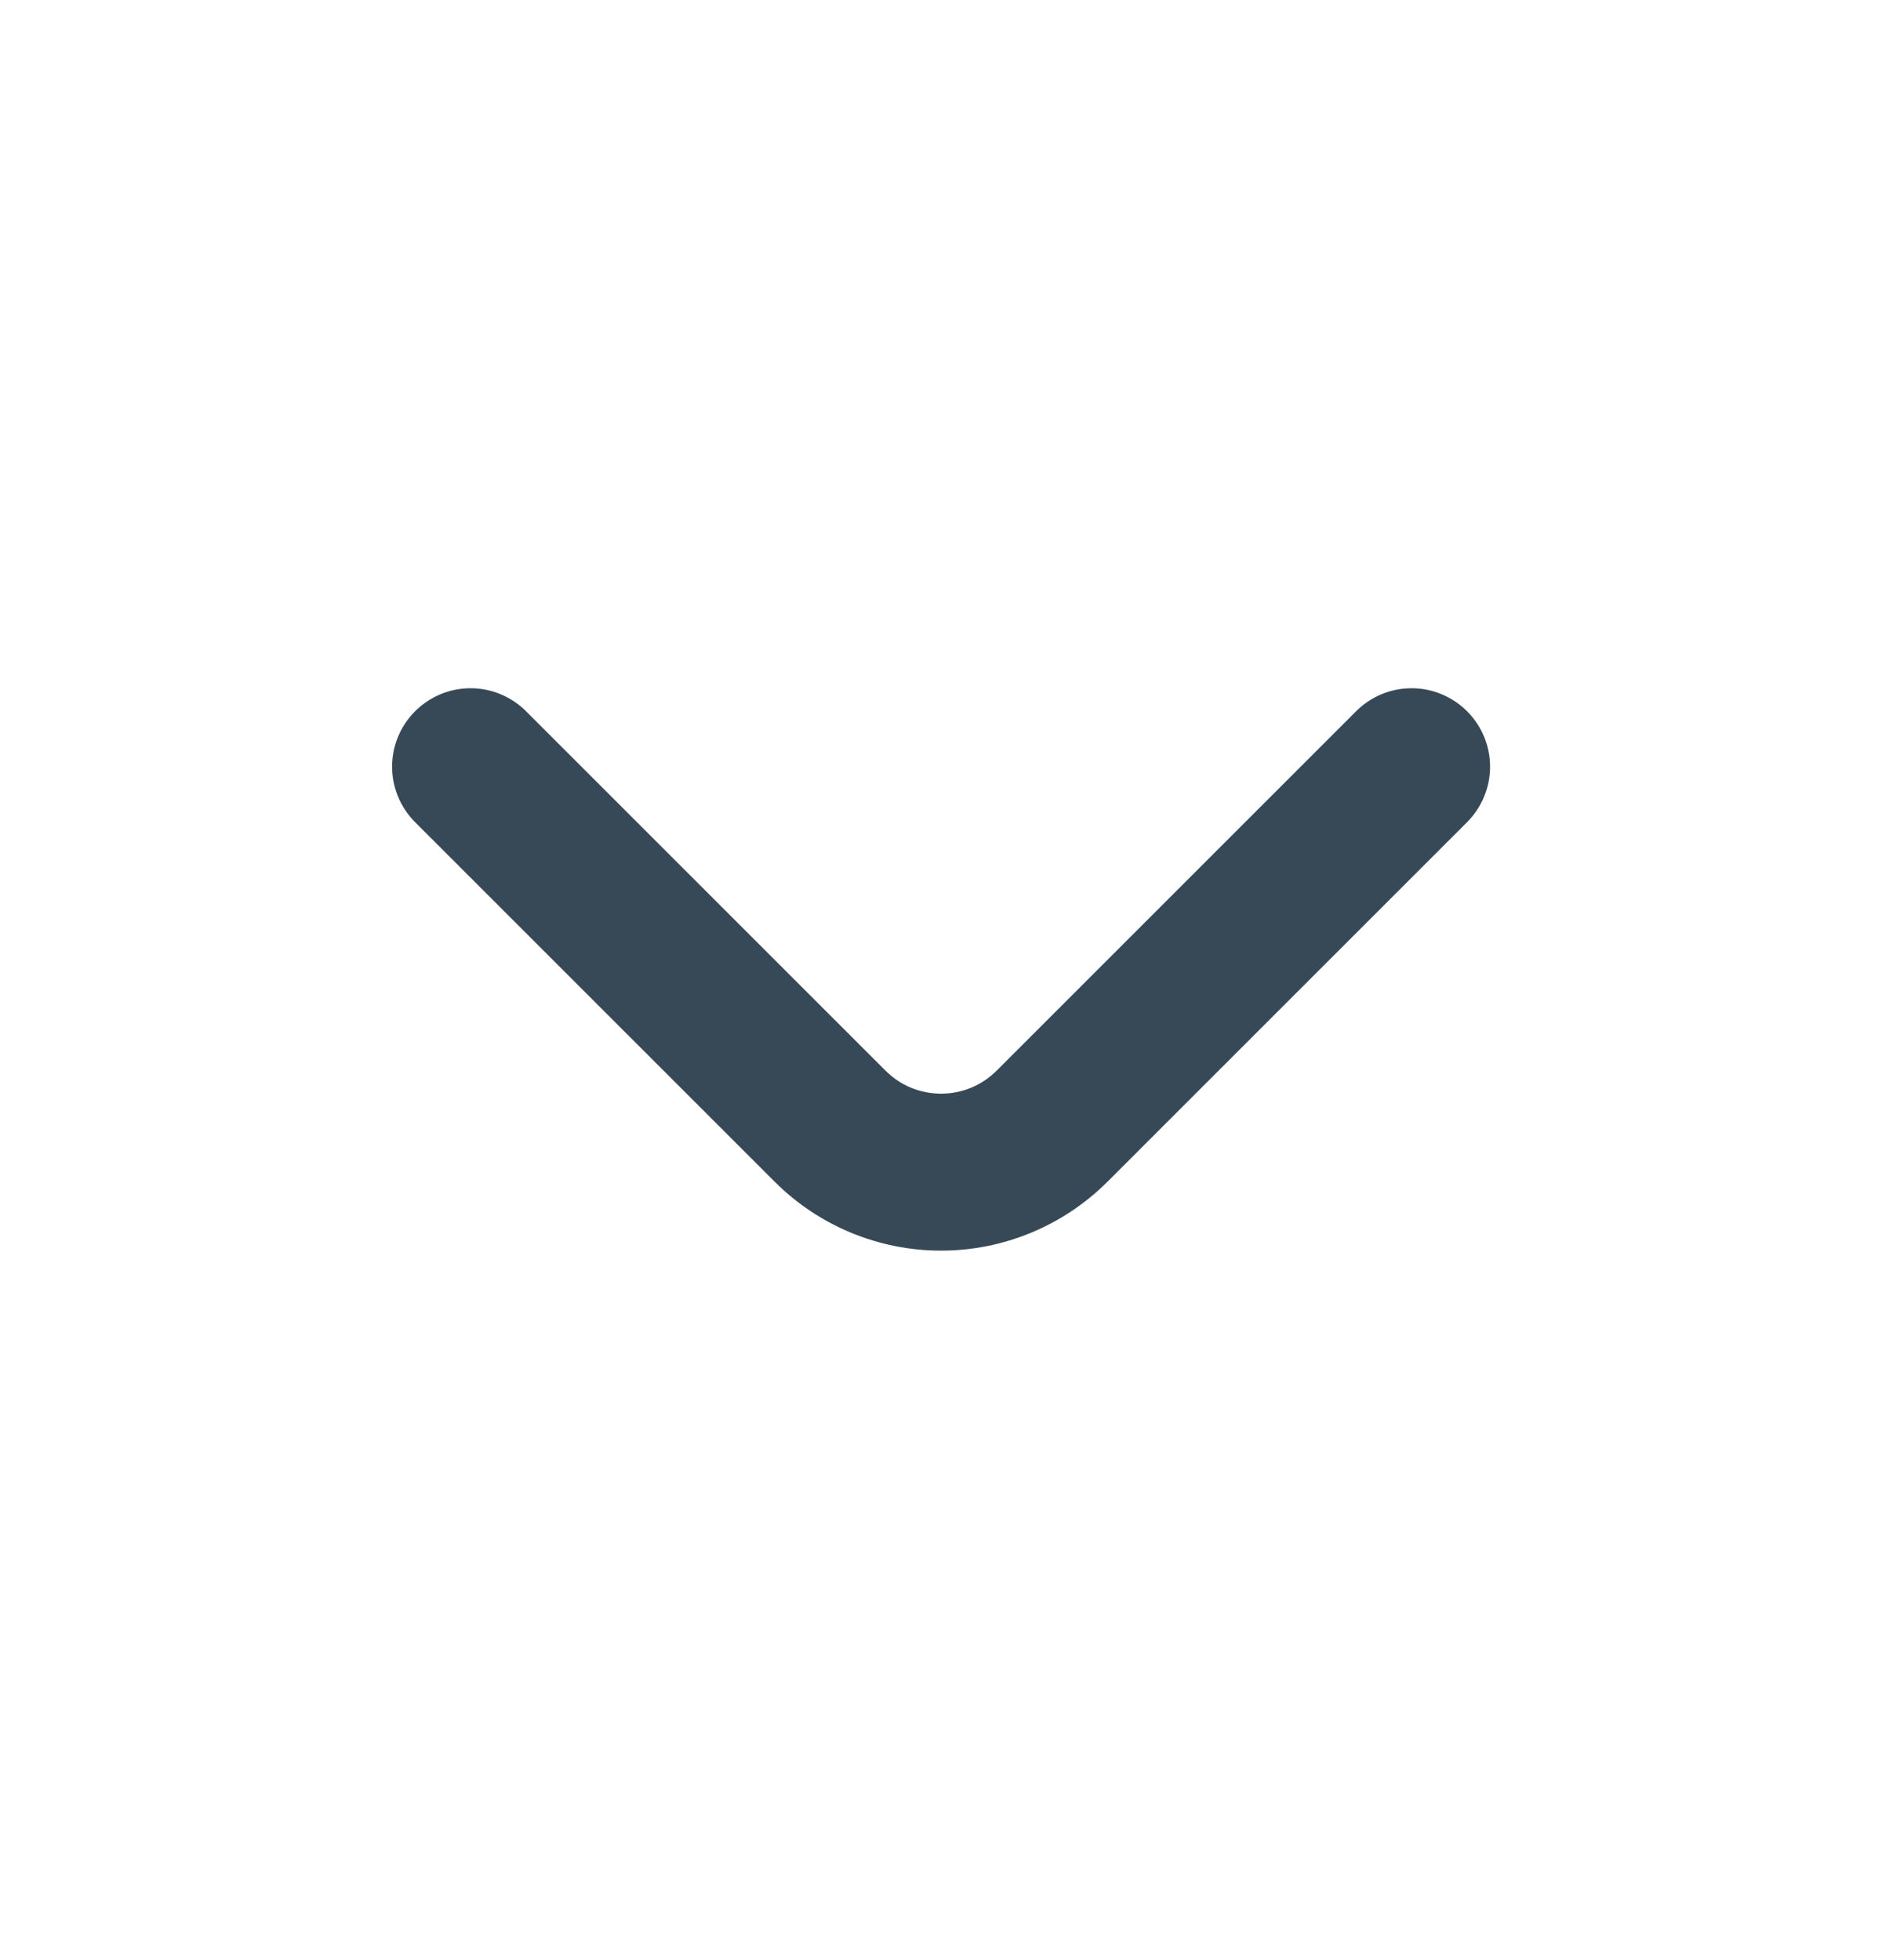 <svg width="24" height="25" viewBox="0 0 24 25" fill="none" xmlns="http://www.w3.org/2000/svg">
<path d="M18.711 9.074C18.618 8.98 18.507 8.906 18.385 8.855C18.264 8.804 18.133 8.778 18.001 8.778C17.869 8.778 17.738 8.804 17.616 8.855C17.494 8.906 17.384 8.98 17.291 9.074L12.711 13.654C12.618 13.747 12.507 13.822 12.385 13.873C12.264 13.923 12.133 13.949 12.001 13.949C11.869 13.949 11.738 13.923 11.616 13.873C11.494 13.822 11.384 13.747 11.291 13.654L6.711 9.074C6.618 8.98 6.507 8.906 6.385 8.855C6.264 8.804 6.133 8.778 6.001 8.778C5.869 8.778 5.738 8.804 5.616 8.855C5.494 8.906 5.384 8.98 5.291 9.074C5.105 9.261 5 9.514 5 9.779C5 10.043 5.105 10.296 5.291 10.484L9.881 15.074C10.443 15.635 11.206 15.951 12.001 15.951C12.796 15.951 13.558 15.635 14.121 15.074L18.711 10.484C18.897 10.296 19.002 10.043 19.002 9.779C19.002 9.514 18.897 9.261 18.711 9.074Z" fill="#374957"/>
</svg>

